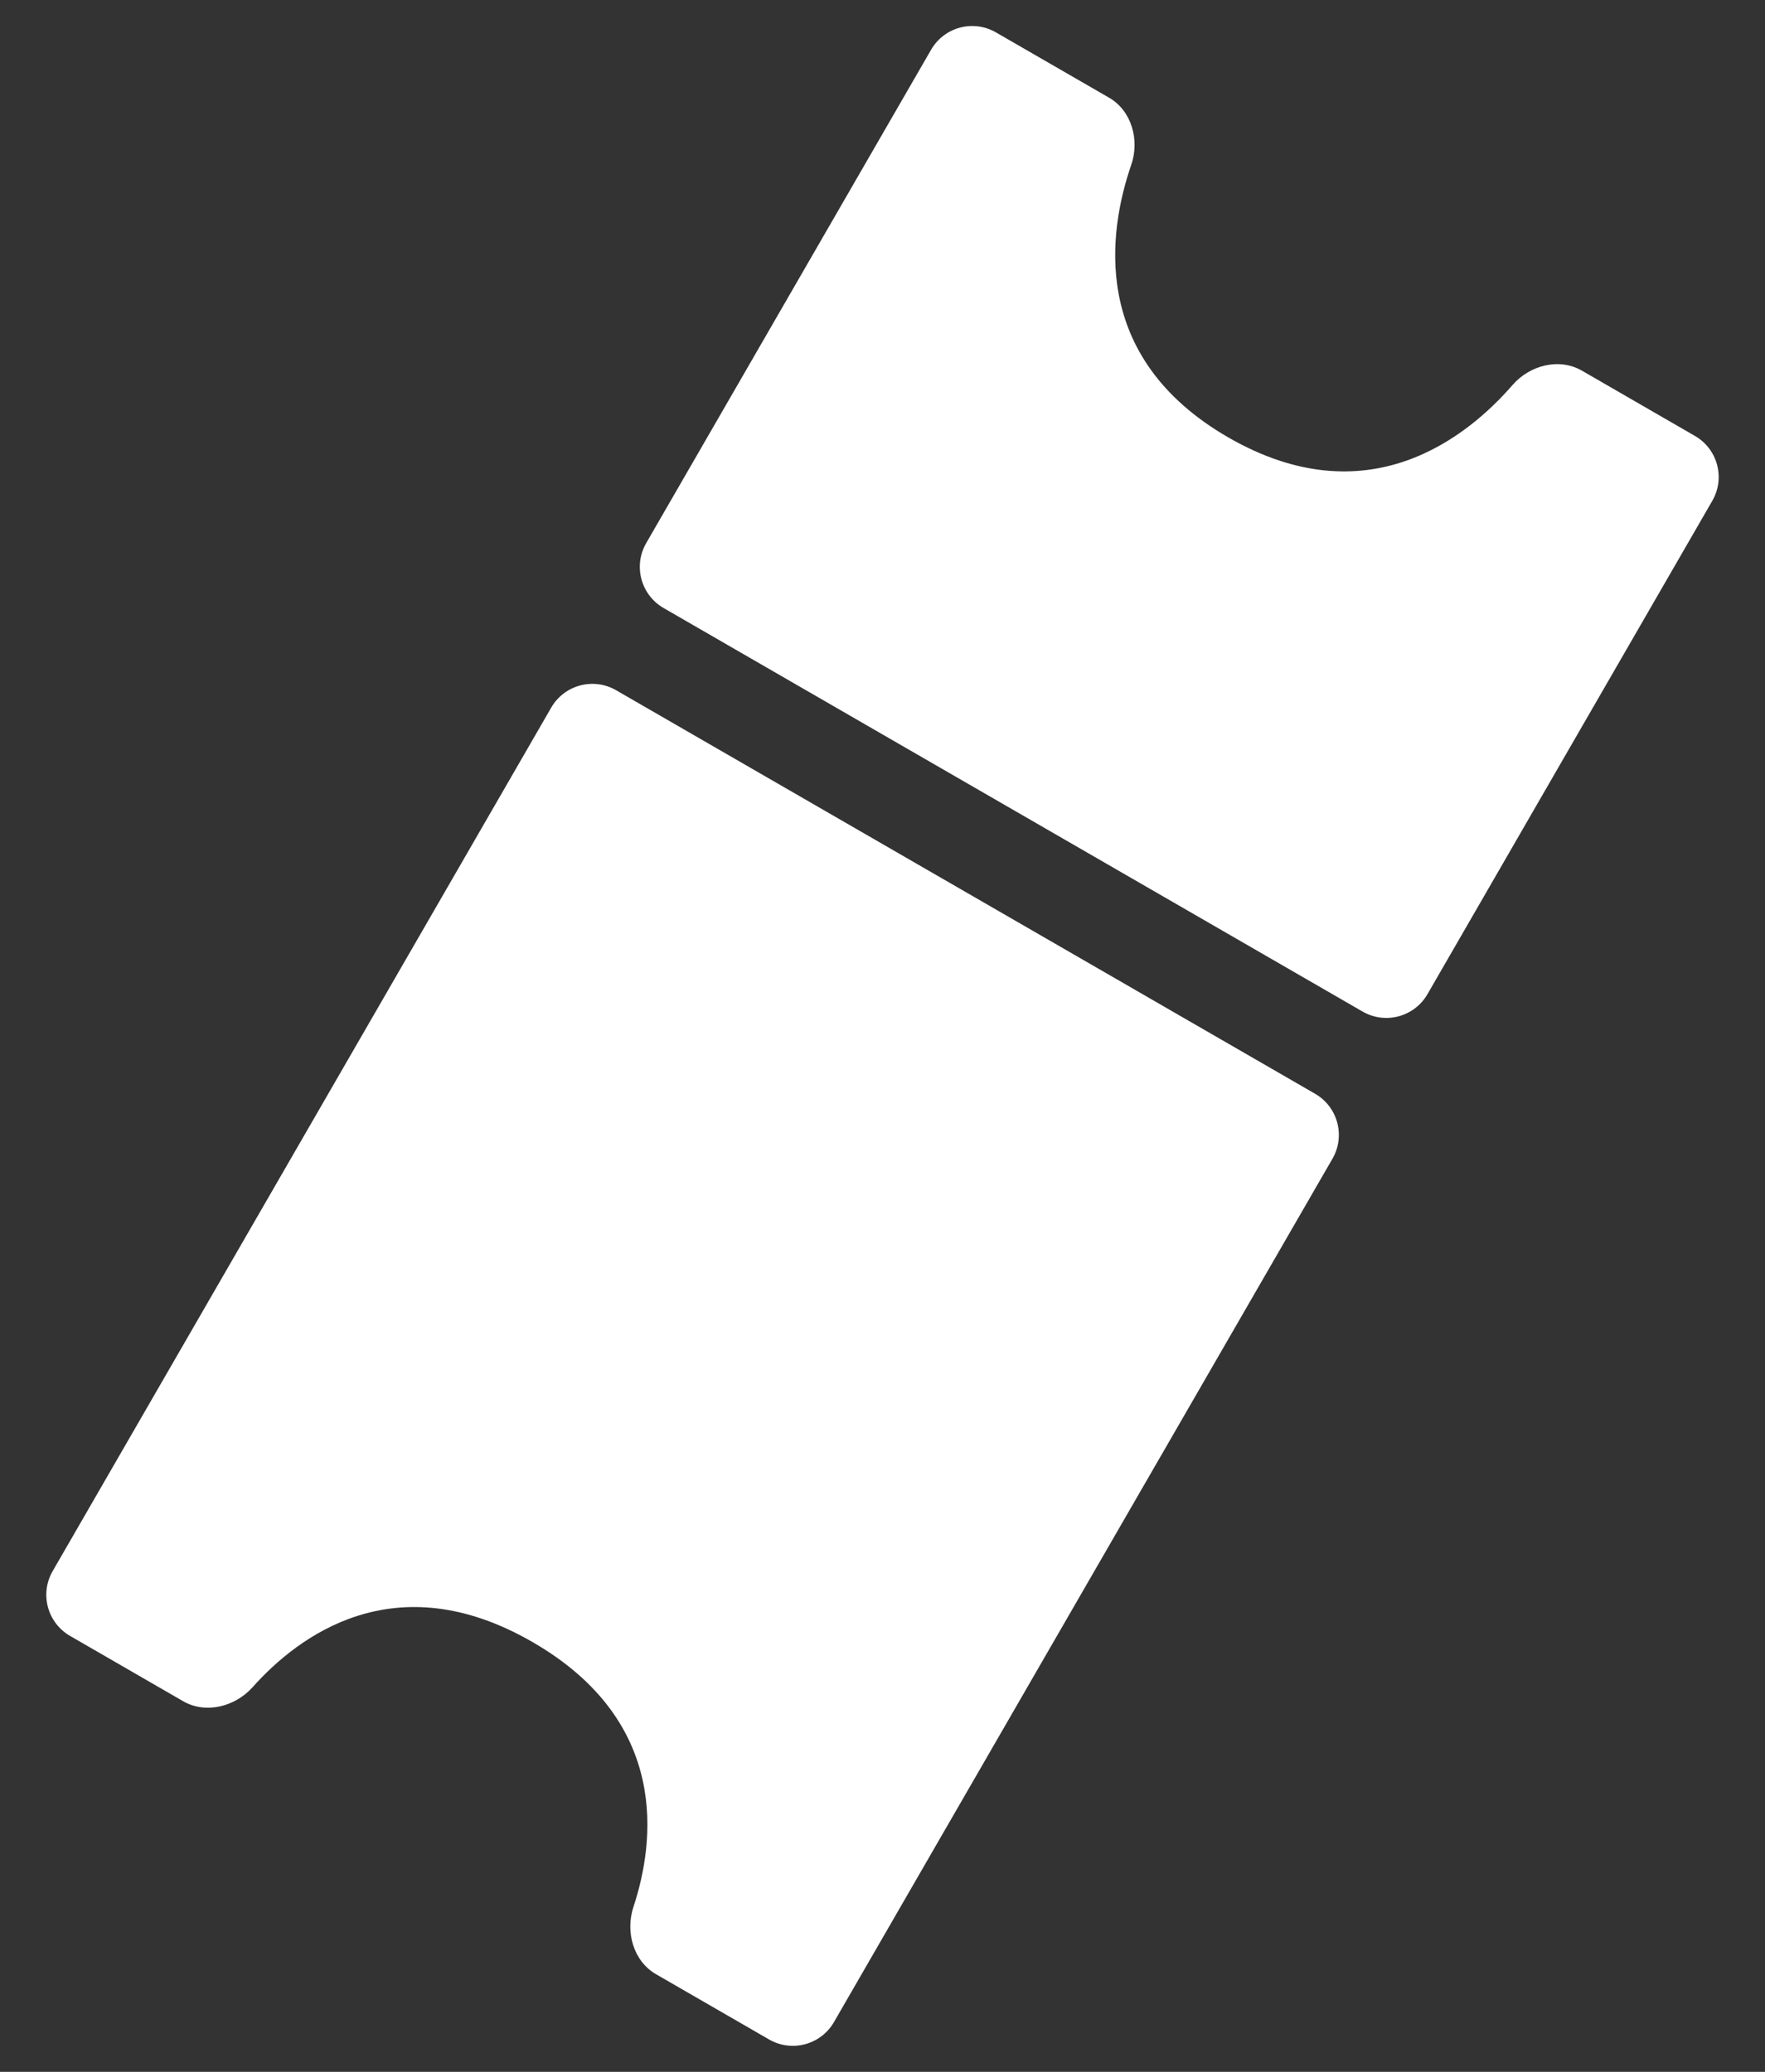 <svg width="46" height="54" viewBox="0 0 46 54" fill="none" xmlns="http://www.w3.org/2000/svg">
<rect x="0" y="0" width="46" height="54" fill="#333333" stroke="none"/>
<path fill-rule="evenodd" clip-rule="evenodd" d="M16.057 17.99C15.465 17.648 14.708 17.851 14.366 18.443L1.373 40.948C1.031 41.54 1.234 42.296 1.826 42.638L4.773 44.34C5.365 44.681 6.131 44.482 6.586 43.972C7.759 42.657 10.284 40.722 13.879 42.798C17.475 44.874 17.062 48.028 16.509 49.701C16.295 50.35 16.505 51.113 17.097 51.455L20.044 53.156C20.636 53.498 21.393 53.295 21.735 52.703L34.728 30.199C35.069 29.607 34.867 28.85 34.275 28.508L16.057 17.99ZM25.956 0.844C25.364 0.502 24.608 0.705 24.266 1.297L16.841 14.156C16.5 14.748 16.702 15.505 17.294 15.847L35.512 26.365C36.104 26.707 36.861 26.504 37.203 25.912L44.627 13.052C44.969 12.46 44.766 11.704 44.174 11.362L41.227 9.66C40.635 9.319 39.869 9.518 39.421 10.034C38.229 11.407 35.634 13.492 32.008 11.398C28.382 9.304 28.89 6.015 29.483 4.296C29.705 3.65 29.495 2.887 28.903 2.545L25.956 0.844Z" fill="white"/>
</svg>
